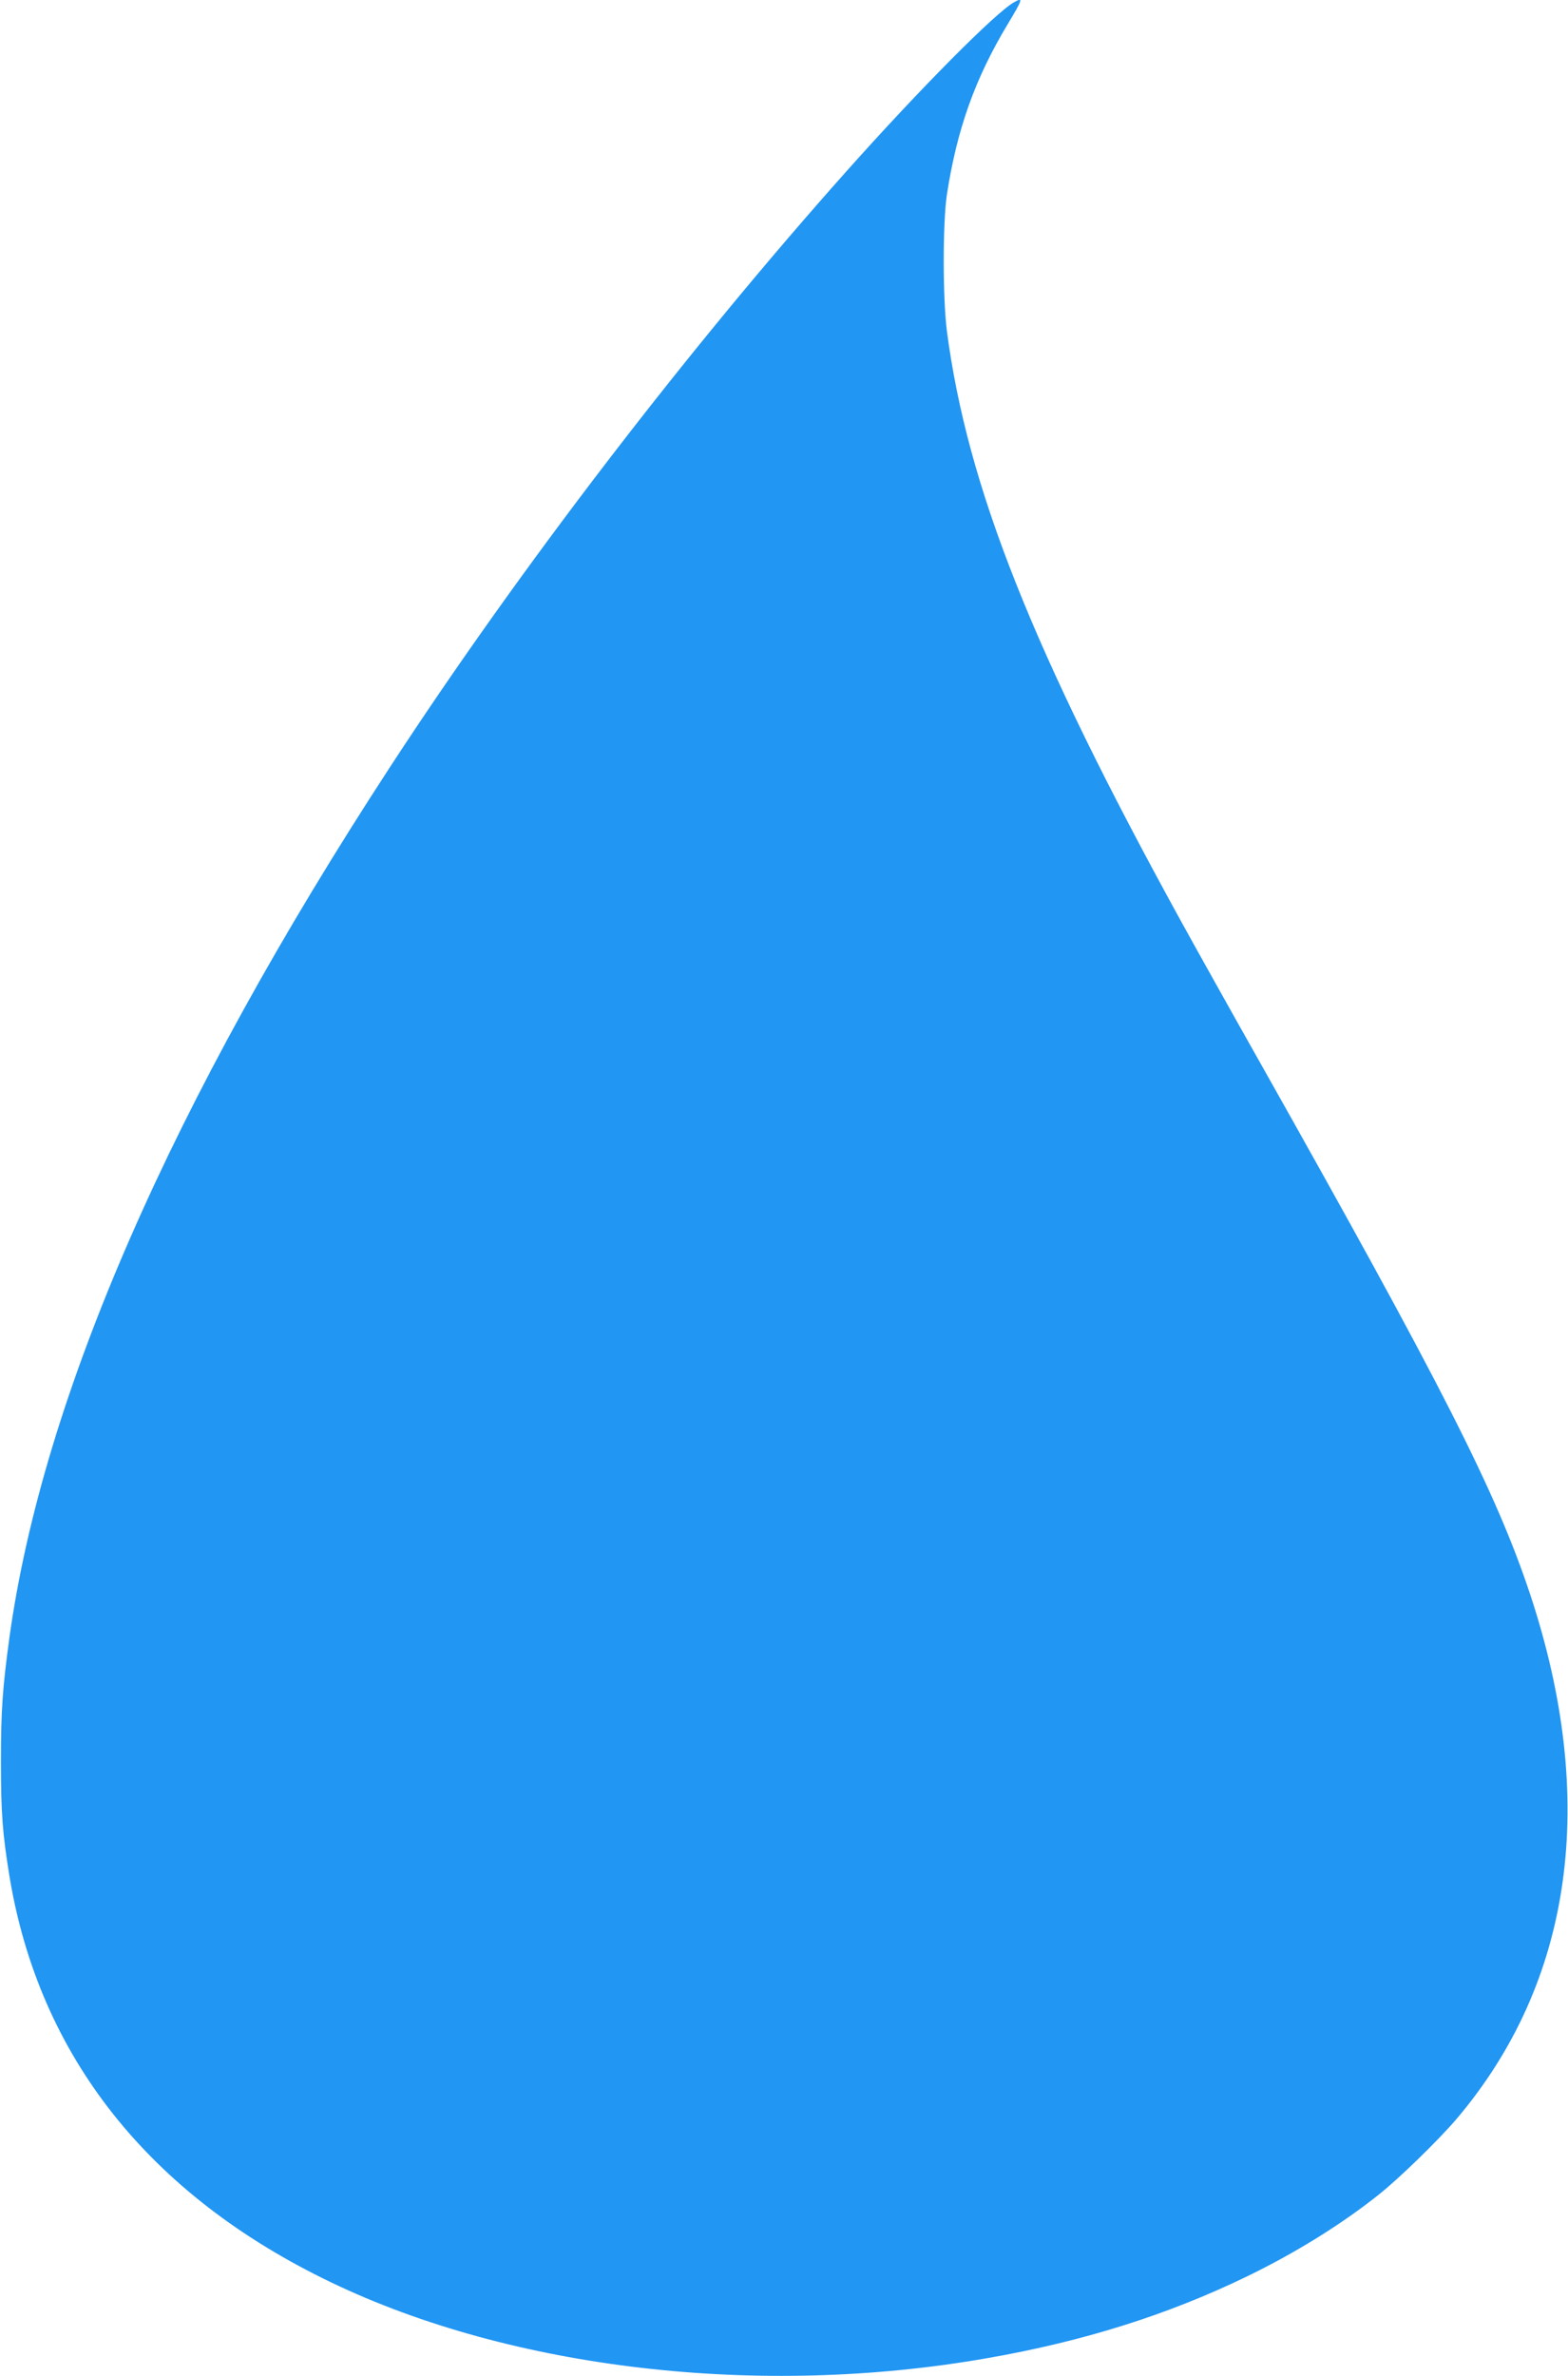 <?xml version="1.0" standalone="no"?>
<!DOCTYPE svg PUBLIC "-//W3C//DTD SVG 20010904//EN"
 "http://www.w3.org/TR/2001/REC-SVG-20010904/DTD/svg10.dtd">
<svg version="1.0" xmlns="http://www.w3.org/2000/svg"
 width="845pt" height="1280pt" viewBox="0 0 845 1280"
 preserveAspectRatio="xMidYMid meet">
<g transform="translate(0,1280) scale(0.1,-0.1)"
fill="#2196f3" stroke="none">
<path d="M5465 12788 c-99 -55 -509 -468 -901 -908 -866 -971 -1773 -2155
-2464 -3215 -1174 -1800 -1869 -3390 -2049 -4685 -37 -272 -46 -393 -46 -670
0 -279 9 -390 46 -618 160 -969 752 -1717 1734 -2188 977 -469 2311 -623 3535
-408 517 90 971 233 1395 438 263 127 516 284 715 443 109 86 321 293 417 405
629 739 767 1719 399 2829 -183 551 -476 1127 -1458 2869 -157 278 -348 620
-425 760 -799 1453 -1150 2338 -1260 3175 -23 178 -23 586 0 738 54 350 151
623 327 916 83 138 85 147 35 119z"/>
</g>
</svg>
